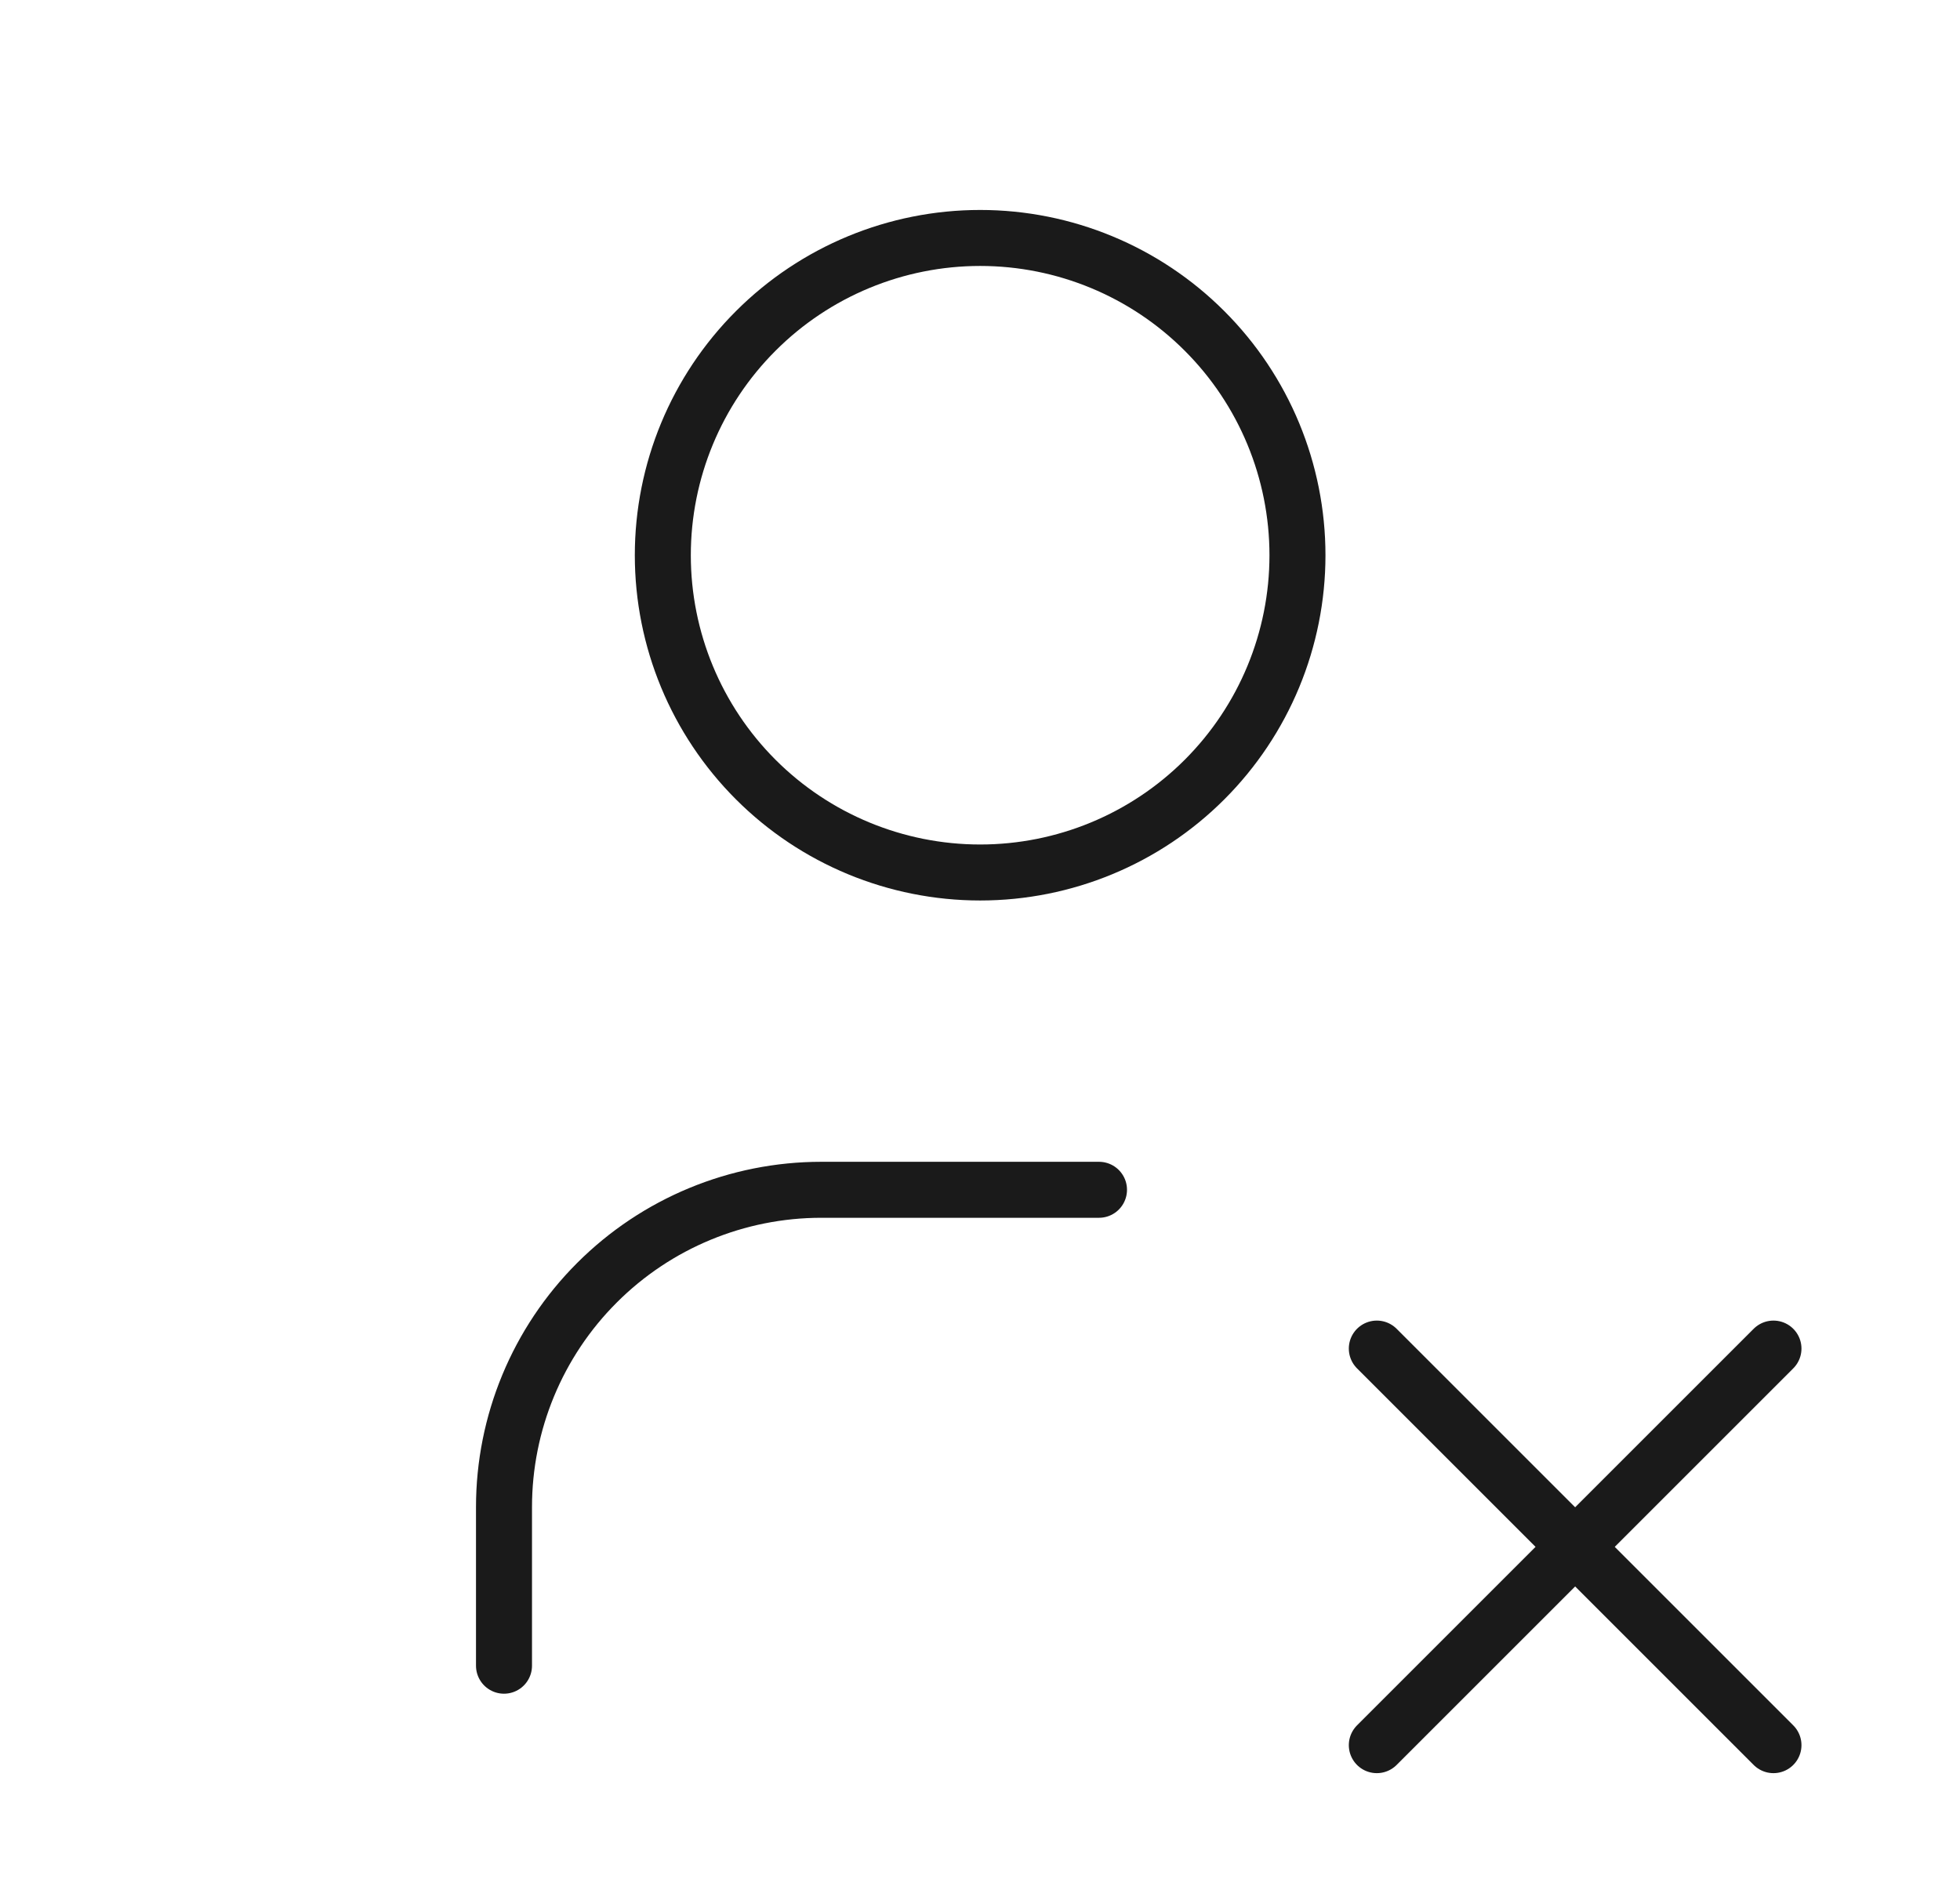 <?xml version="1.0" encoding="UTF-8"?> <svg xmlns="http://www.w3.org/2000/svg" width="35" height="34" viewBox="0 0 35 34" fill="none"><g clip-path="url(#clip0_2170_8256)"><path d="M11.836 9.917C11.836 11.42 12.433 12.861 13.496 13.924C14.558 14.986 16 15.583 17.503 15.583C19.006 15.583 20.447 14.986 21.509 13.924C22.572 12.861 23.169 11.42 23.169 9.917C23.169 8.414 22.572 6.972 21.509 5.91C20.447 4.847 19.006 4.25 17.503 4.25C16 4.25 14.558 4.847 13.496 5.91C12.433 6.972 11.836 8.414 11.836 9.917Z" stroke="#1A1A1A" stroke-linecap="round" stroke-linejoin="round"></path><path d="M9 29.75V26.917C9 25.414 9.597 23.972 10.66 22.91C11.722 21.847 13.164 21.25 14.667 21.25H19.625" stroke="#1A1A1A" stroke-linecap="round" stroke-linejoin="round"></path><path d="M31.669 31.169L24.586 24.086" stroke="#1A1A1A" stroke-linecap="round" stroke-linejoin="round"></path><path d="M24.586 31.169L31.669 24.086" stroke="#1A1A1A" stroke-linecap="round" stroke-linejoin="round"></path></g><defs><clipPath id="clip0_2170_8256"><rect width="34" height="34" fill="white" transform="translate(0.5)"></rect></clipPath></defs></svg> 
